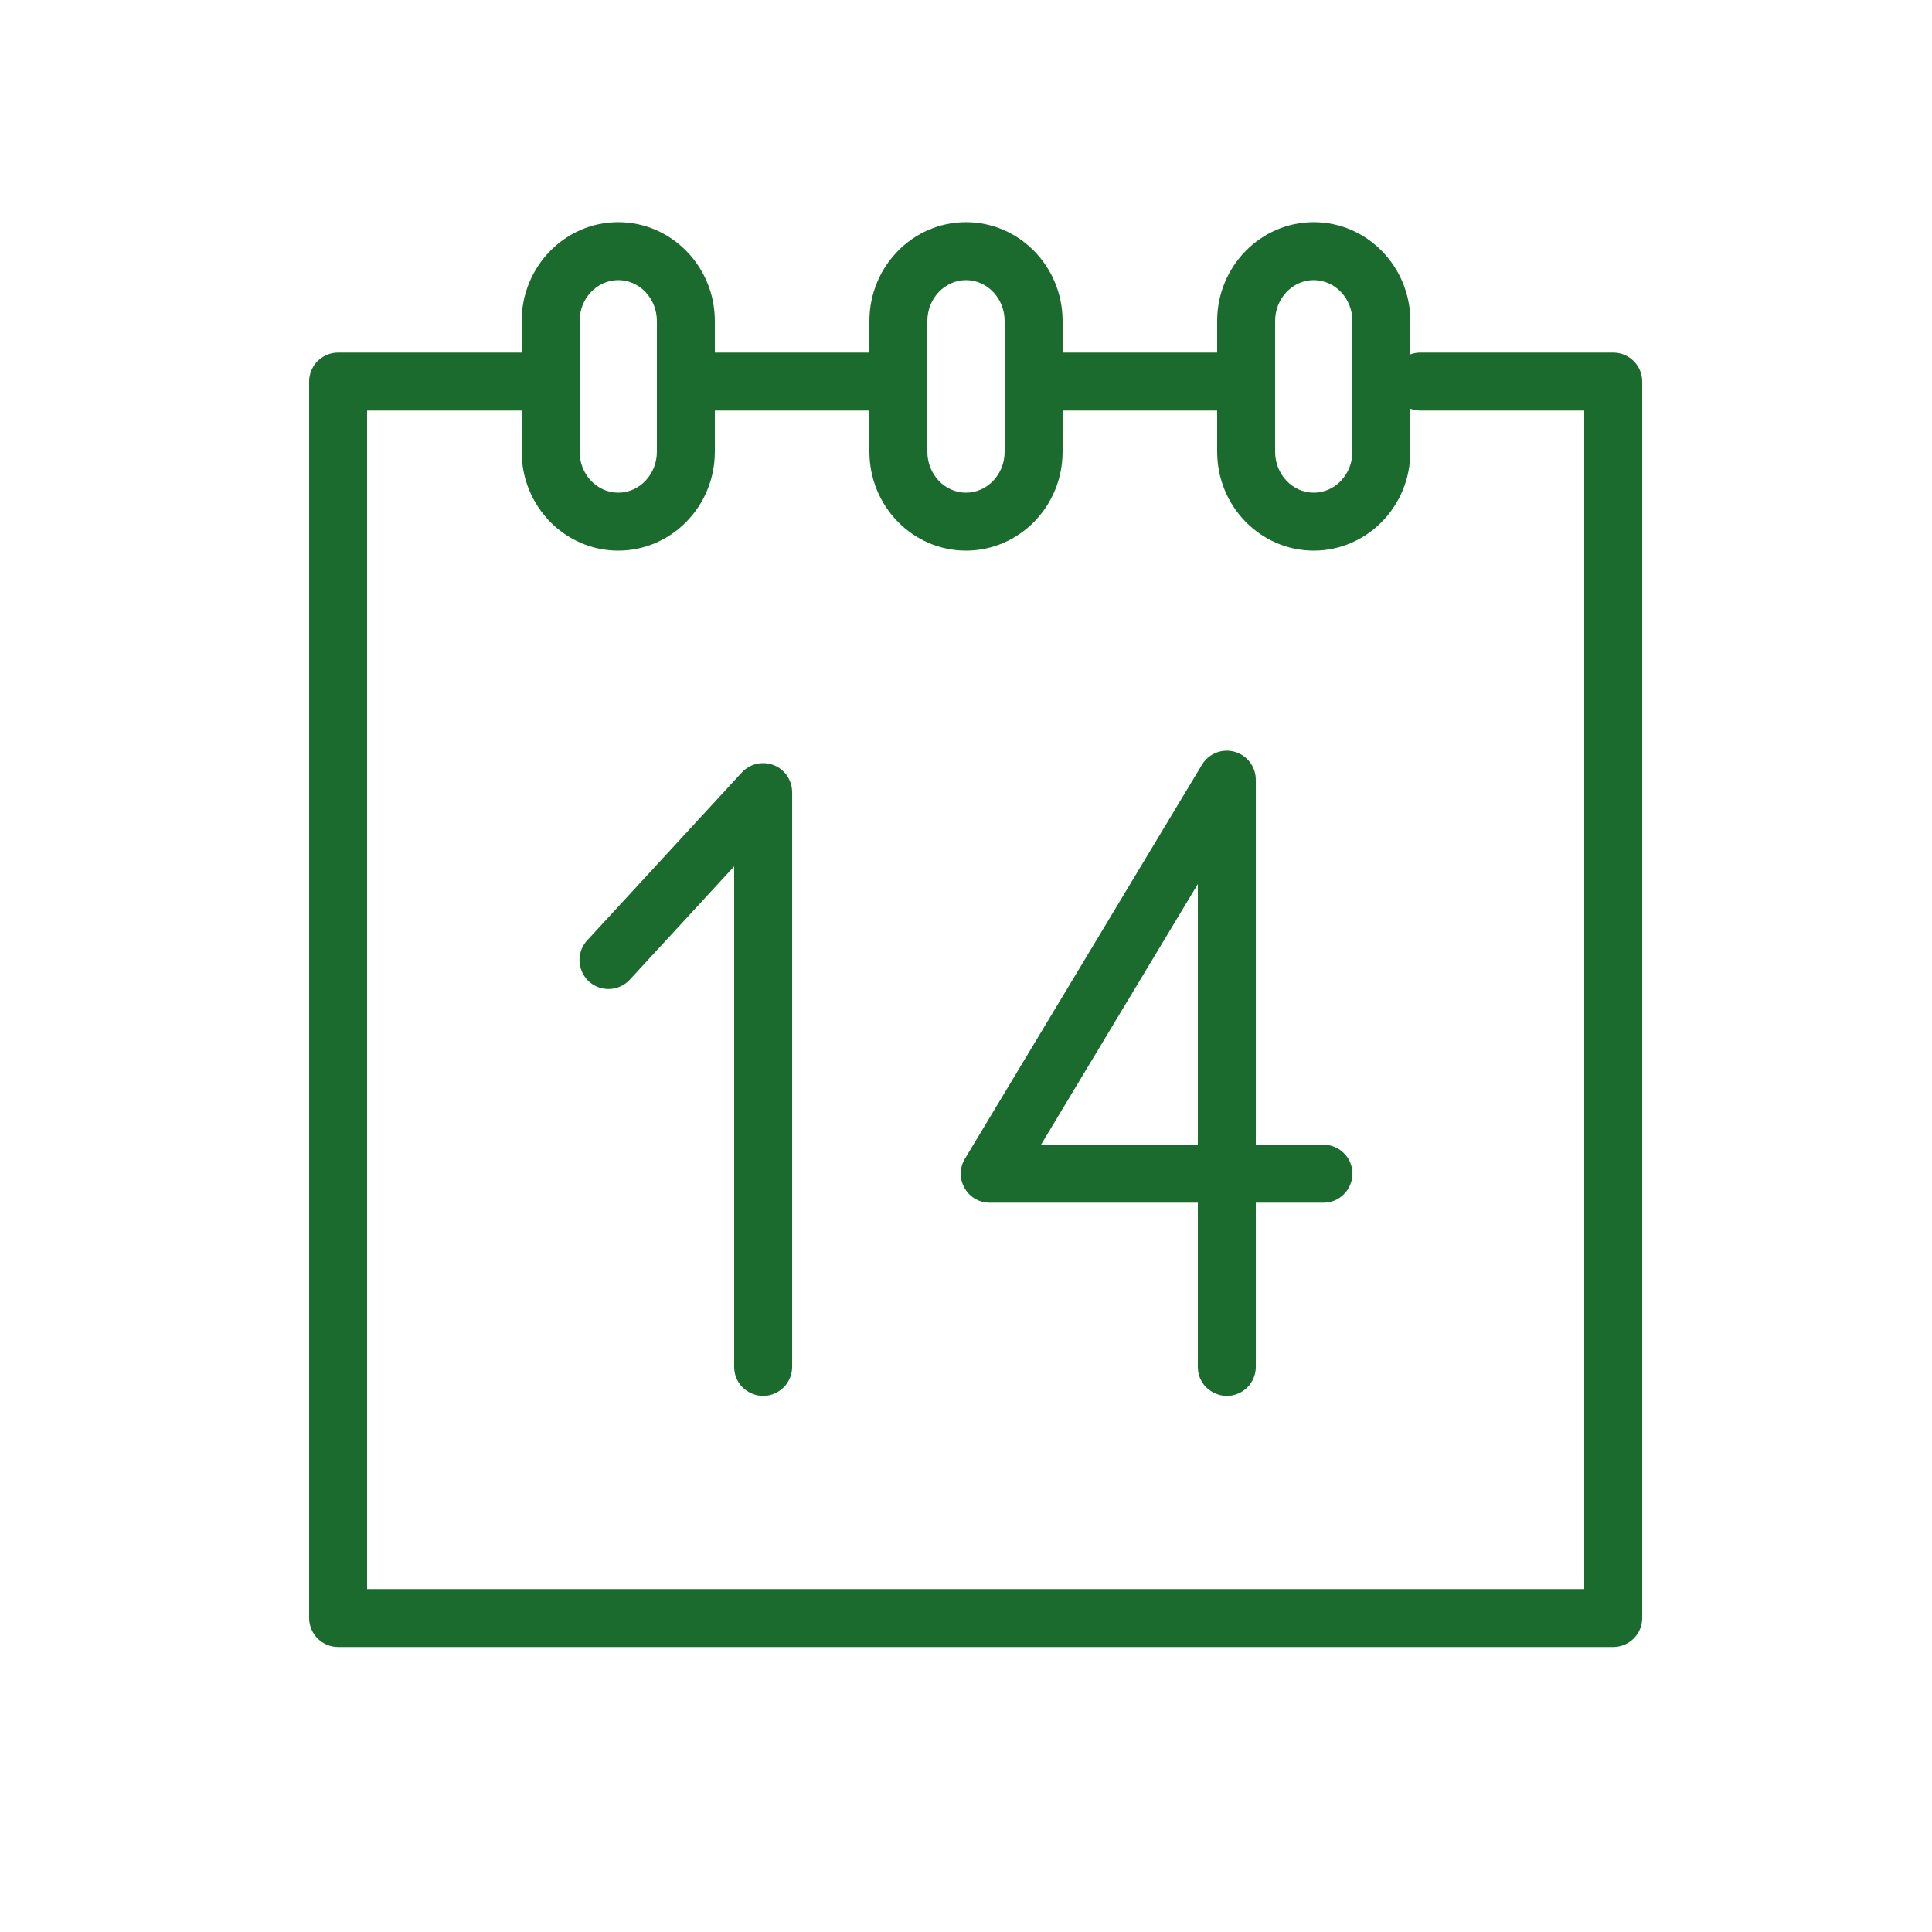 <?xml version="1.0" encoding="UTF-8"?> <svg xmlns="http://www.w3.org/2000/svg" viewBox="0 0 100.00 100.00" data-guides="{&quot;vertical&quot;:[],&quot;horizontal&quot;:[]}"><defs></defs><path fill="#1c6b2e" stroke="none" fill-opacity="1" stroke-width="1" stroke-opacity="1" color="rgb(51, 51, 51)" fill-rule="evenodd" id="tSvg3bfcff4dcb" title="Path 1" d="M83.5 18.25C80.167 18.25 76.833 18.25 73.5 18.25C73.324 18.25 73.157 18.286 73 18.342C73 17.767 73 17.192 73 16.617C73 13.795 70.757 11.499 68 11.499C65.243 11.499 63 13.795 63 16.617C63 17.161 63 17.706 63 18.25C60.333 18.25 57.667 18.25 55 18.25C55 17.706 55 17.161 55 16.617C55 13.795 52.757 11.499 50 11.499C47.243 11.499 45 13.795 45 16.617C45 17.161 45 17.706 45 18.25C42.333 18.25 39.667 18.25 37 18.25C37 17.706 37 17.161 37 16.617C37 13.795 34.757 11.499 32 11.499C29.243 11.499 27 13.795 27 16.617C27 17.161 27 17.706 27 18.25C23.833 18.25 20.667 18.25 17.5 18.25C16.672 18.25 16 18.922 16 19.75C16 41.083 16 62.417 16 83.75C16 84.578 16.672 85.25 17.5 85.25C39.5 85.25 61.5 85.25 83.5 85.25C84.328 85.25 85 84.578 85 83.75C85 62.417 85 41.083 85 19.75C85 18.922 84.328 18.25 83.5 18.25ZM66 16.617C66 15.449 66.897 14.499 68 14.499C69.103 14.499 70 15.449 70 16.617C70 18.872 70 21.127 70 23.382C70 24.55 69.103 25.5 68 25.5C66.897 25.5 66 24.55 66 23.382C66 21.127 66 18.872 66 16.617ZM48 16.617C48 15.449 48.897 14.499 50 14.499C51.103 14.499 52 15.449 52 16.617C52 18.872 52 21.127 52 23.382C52 24.55 51.103 25.5 50 25.5C48.897 25.5 48 24.55 48 23.382C48 21.127 48 18.872 48 16.617ZM30 16.617C30 15.449 30.897 14.499 32 14.499C33.103 14.499 34 15.449 34 16.617C34 18.872 34 21.127 34 23.382C34 24.55 33.103 25.5 32 25.5C30.897 25.5 30 24.55 30 23.382C30 21.127 30 18.872 30 16.617ZM82 82.25C61 82.25 40 82.25 19 82.25C19 61.917 19 41.583 19 21.25C21.667 21.25 24.333 21.25 27 21.25C27 21.961 27 22.671 27 23.382C27 26.204 29.243 28.5 32 28.5C34.757 28.5 37 26.204 37 23.382C37 22.671 37 21.961 37 21.25C39.667 21.25 42.333 21.25 45 21.25C45 21.961 45 22.671 45 23.382C45 26.204 47.243 28.5 50 28.5C52.757 28.5 55 26.204 55 23.382C55 22.671 55 21.961 55 21.25C57.667 21.25 60.333 21.25 63 21.25C63 21.961 63 22.671 63 23.382C63 26.204 65.243 28.5 68 28.5C70.757 28.5 73 26.204 73 23.382C73 22.641 73 21.899 73 21.158C73.157 21.214 73.324 21.25 73.5 21.25C76.333 21.25 79.167 21.25 82 21.25C82 41.583 82 61.917 82 82.25Z"></path><path fill="#1c6b2e" stroke="none" fill-opacity="1" stroke-width="1" stroke-opacity="1" color="rgb(51, 51, 51)" fill-rule="evenodd" id="tSvgb3fa511760" title="Path 2" d="M40.045 39.603C39.469 39.379 38.815 39.53 38.396 39.984C35.729 42.88 33.063 45.775 30.396 48.671C29.611 49.517 30.036 50.897 31.162 51.154C31.689 51.274 32.239 51.102 32.603 50.703C34.402 48.75 36.201 46.796 38 44.843C38 53.479 38 62.114 38 70.75C38 71.905 39.25 72.626 40.25 72.049C40.714 71.781 41 71.286 41 70.75C41 60.833 41 50.917 41 41C41 40.382 40.621 39.827 40.045 39.603ZM68.5 59.25C67.333 59.25 66.167 59.25 65 59.25C65 52.952 65 46.654 65 40.356C65 39.682 64.551 39.091 63.901 38.911C63.252 38.73 62.561 39.005 62.214 39.583C58.124 46.381 54.033 53.179 49.943 59.977C49.347 60.966 50.045 62.229 51.2 62.251C51.209 62.251 51.219 62.251 51.228 62.251C54.819 62.251 58.409 62.251 62 62.251C62 65.084 62 67.918 62 70.751C62 71.906 63.25 72.627 64.25 72.05C64.714 71.782 65 71.287 65 70.751C65 67.918 65 65.084 65 62.251C66.167 62.251 67.333 62.251 68.5 62.251C69.655 62.251 70.377 61.001 69.799 60C69.531 59.536 69.036 59.25 68.5 59.25ZM62 59.25C59.294 59.25 56.588 59.25 53.882 59.25C56.588 54.753 59.294 50.255 62 45.758C62 50.255 62 54.753 62 59.25Z"></path></svg> 